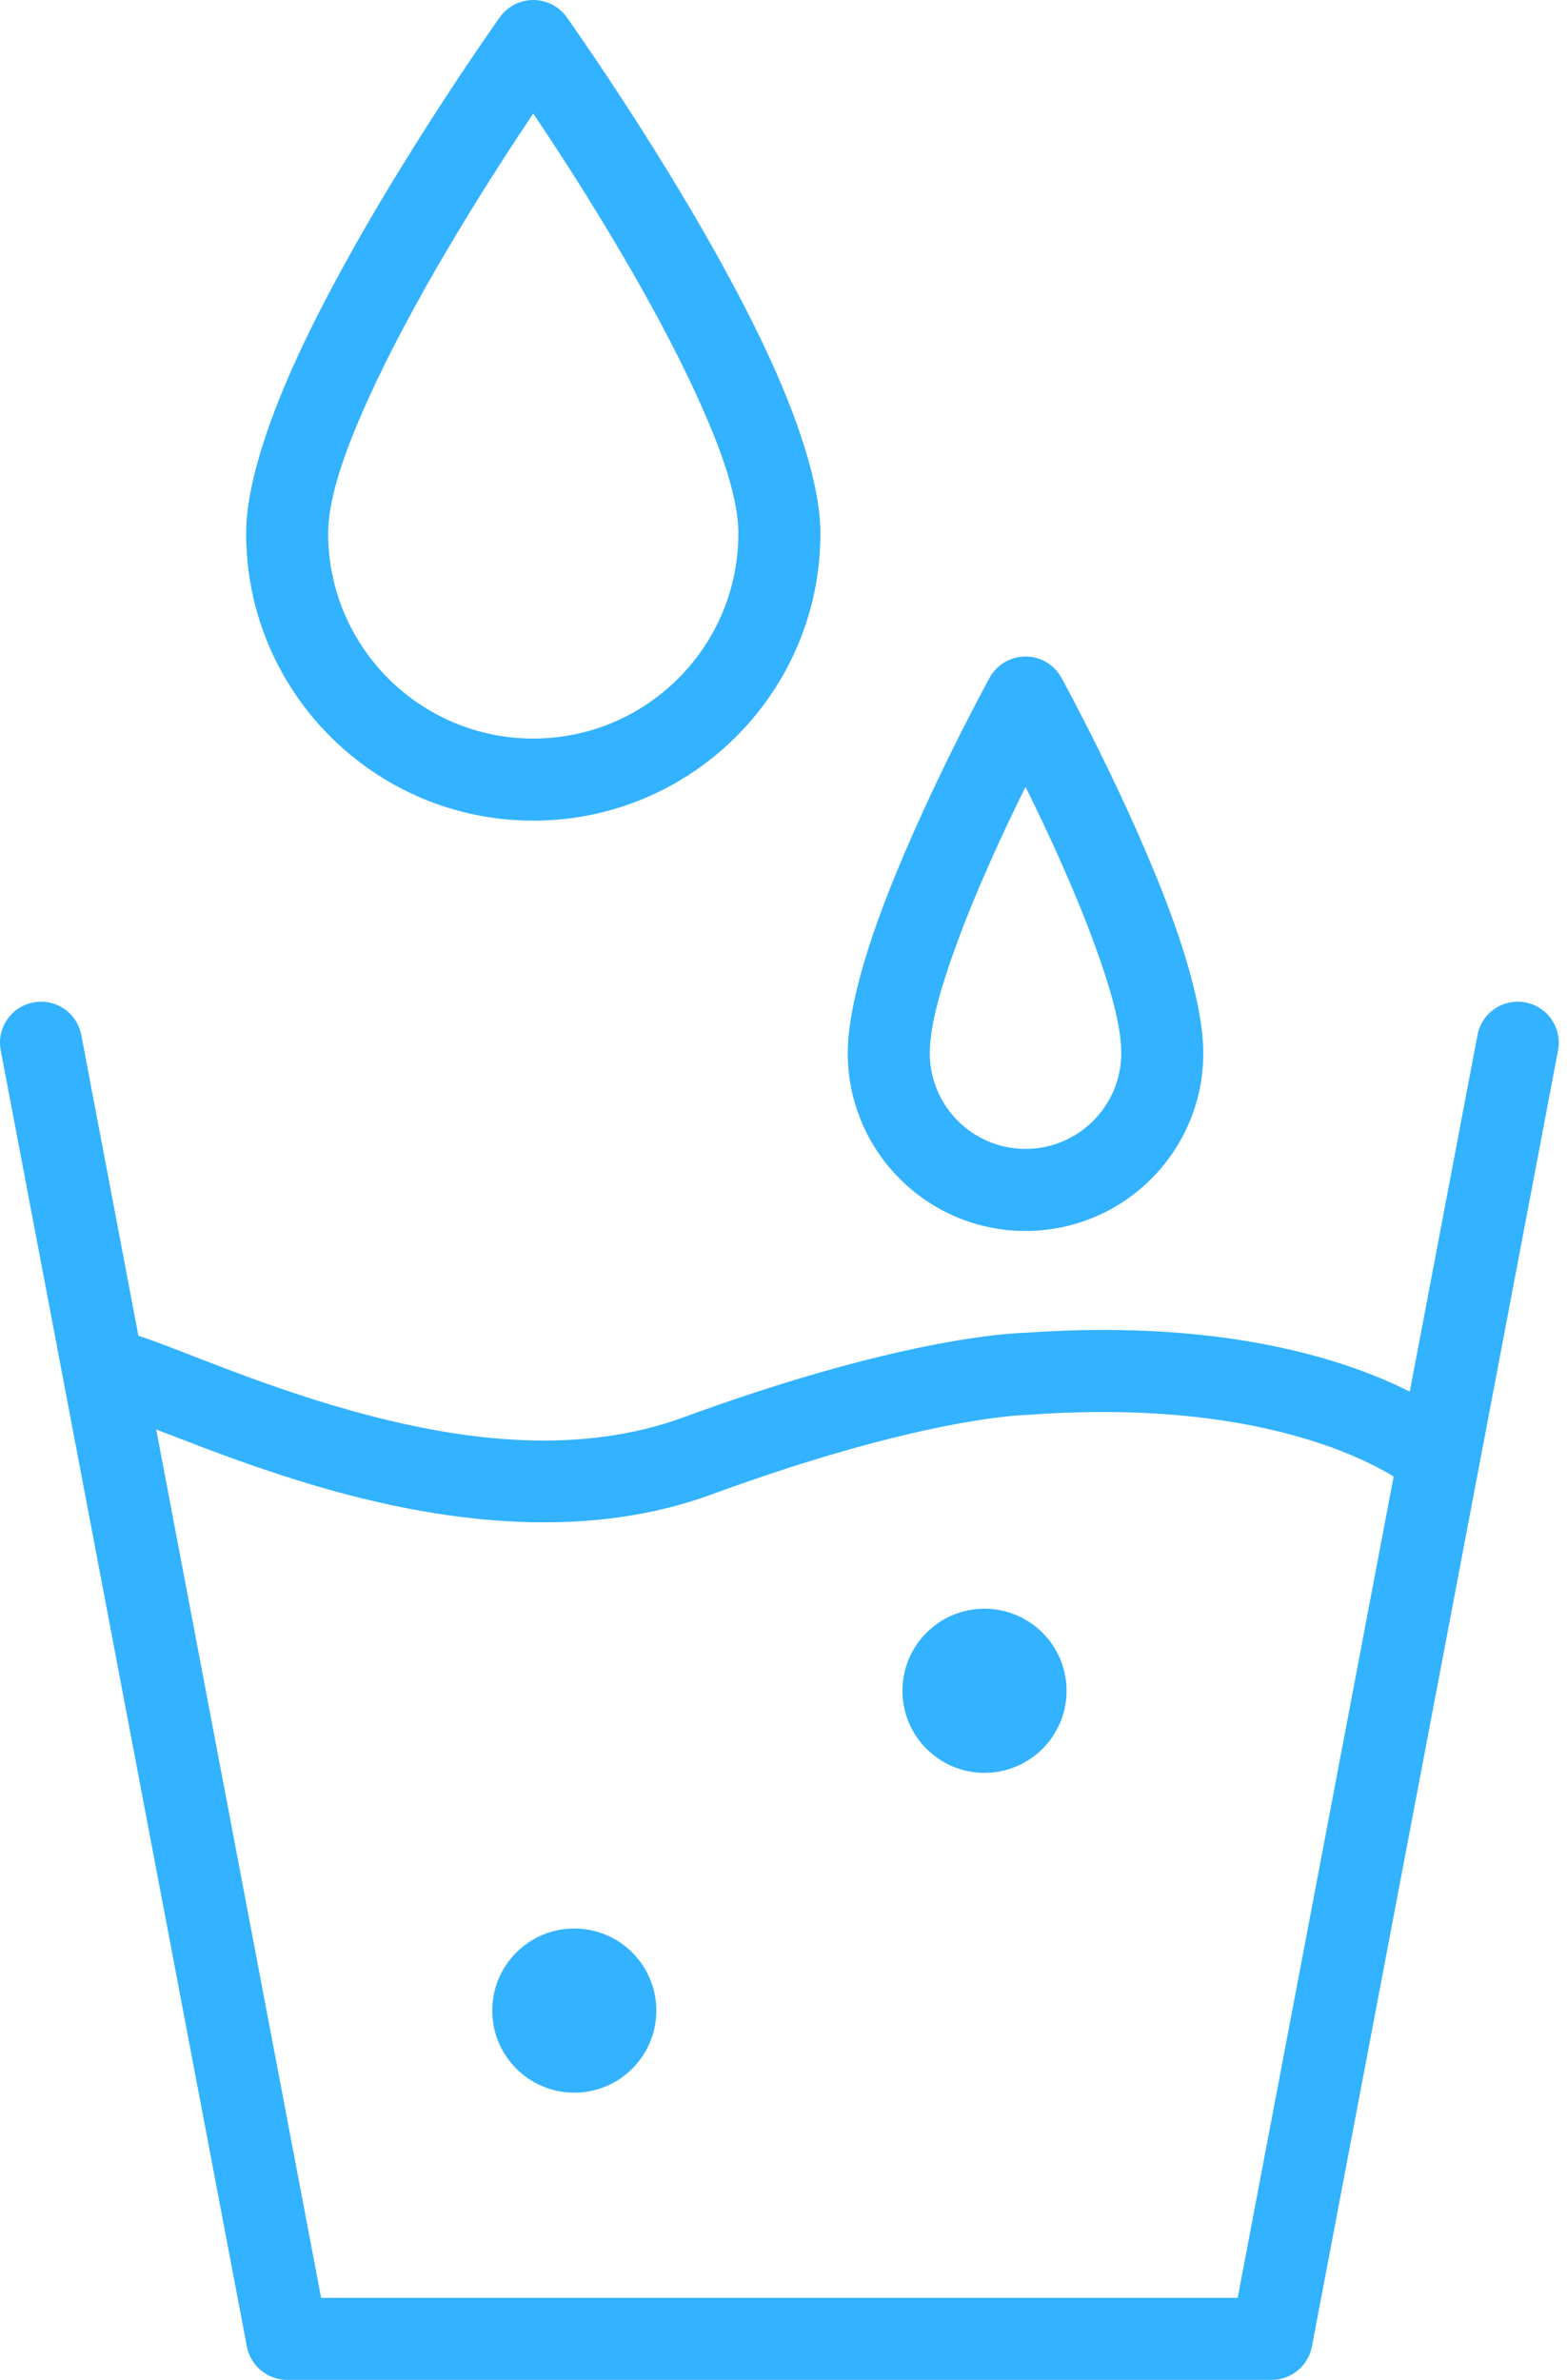 <?xml version="1.0" encoding="UTF-8"?><svg xmlns="http://www.w3.org/2000/svg" xmlns:xlink="http://www.w3.org/1999/xlink" clip-rule="evenodd" fill-rule="evenodd" height="29.0" preserveAspectRatio="xMidYMid meet" stroke-linejoin="round" stroke-miterlimit="2" version="1.0" viewBox="6.5 1.5 19.1 29.0" width="19.1" zoomAndPan="magnify"><g id="change1_1"><path d="M18.979,17.742c3.818,-0.276 5.351,1.124 5.351,1.124c0.207,0.182 0.228,0.498 0.046,0.705c-0.182,0.208 -0.498,0.228 -0.706,0.046c0,0 -1.339,-1.118 -4.633,-0.877c-0.011,0.001 -0.022,0.001 -0.033,0.002c-0,-0 -1.243,0.02 -3.832,0.969c-1.448,0.531 -3.044,0.365 -4.418,0.007c-1.291,-0.336 -2.375,-0.836 -2.902,-0.999c-0.263,-0.081 -0.411,-0.362 -0.33,-0.625c0.082,-0.264 0.362,-0.412 0.626,-0.33c0.519,0.161 1.586,0.656 2.858,0.986c1.189,0.31 2.569,0.481 3.822,0.022c2.627,-0.963 3.984,-1.026 4.151,-1.03Z" fill="#32b2ff"/></g><g id="change1_2"><path d="M21.586,29.5l2.923,-15.387c0.051,-0.271 0.313,-0.45 0.584,-0.398c0.271,0.051 0.45,0.313 0.398,0.584l-3,15.794c-0.045,0.236 -0.251,0.407 -0.491,0.407l-12,0c-0.24,-0 -0.446,-0.171 -0.491,-0.407l-3,-15.794c-0.052,-0.271 0.127,-0.533 0.398,-0.584c0.271,-0.052 0.533,0.127 0.584,0.398l2.923,15.387l11.172,0Z" fill="#32b2ff"/></g><g id="change1_3"><path d="M13.407,1.709c-0.094,-0.131 -0.246,-0.209 -0.407,-0.209c-0.161,-0 -0.313,0.078 -0.407,0.209c0,0 -1.497,2.098 -2.396,3.986c-0.416,0.874 -0.697,1.711 -0.697,2.305c0,1.932 1.568,3.5 3.5,3.5c1.932,0 3.5,-1.568 3.5,-3.5c0,-0.594 -0.281,-1.431 -0.697,-2.305c-0.899,-1.888 -2.396,-3.986 -2.396,-3.986Zm-0.407,1.174c-0.492,0.732 -1.324,2.032 -1.901,3.242c-0.34,0.714 -0.599,1.389 -0.599,1.875c0,1.38 1.12,2.5 2.5,2.5c1.38,0 2.5,-1.12 2.5,-2.5c0,-0.486 -0.259,-1.161 -0.599,-1.875c-0.577,-1.21 -1.409,-2.51 -1.901,-3.242Z" fill="#32b2ff"/></g><g id="change1_4"><path d="M19.438,9.759c-0.088,-0.16 -0.256,-0.259 -0.438,-0.259c-0.182,-0 -0.35,0.099 -0.438,0.259c-0,0 -0.836,1.523 -1.338,2.893c-0.234,0.638 -0.391,1.248 -0.391,1.681c0,1.196 0.971,2.167 2.167,2.167c1.196,0 2.167,-0.971 2.167,-2.167c-0,-0.433 -0.157,-1.043 -0.391,-1.681c-0.502,-1.37 -1.338,-2.893 -1.338,-2.893Zm-0.438,1.329c-0.263,0.531 -0.592,1.238 -0.837,1.908c-0.187,0.509 -0.33,0.991 -0.33,1.337c0,0.644 0.523,1.167 1.167,1.167c0.644,0 1.167,-0.523 1.167,-1.167c-0,-0.346 -0.143,-0.828 -0.33,-1.337c-0.245,-0.67 -0.574,-1.377 -0.837,-1.908Z" fill="#32b2ff"/></g><g id="change1_5"><circle cx="18.5" cy="22.103" fill="#32b2ff" r="1"/></g><g id="change1_6"><circle cx="13.5" cy="26" fill="#32b2ff" r="1"/></g></svg>